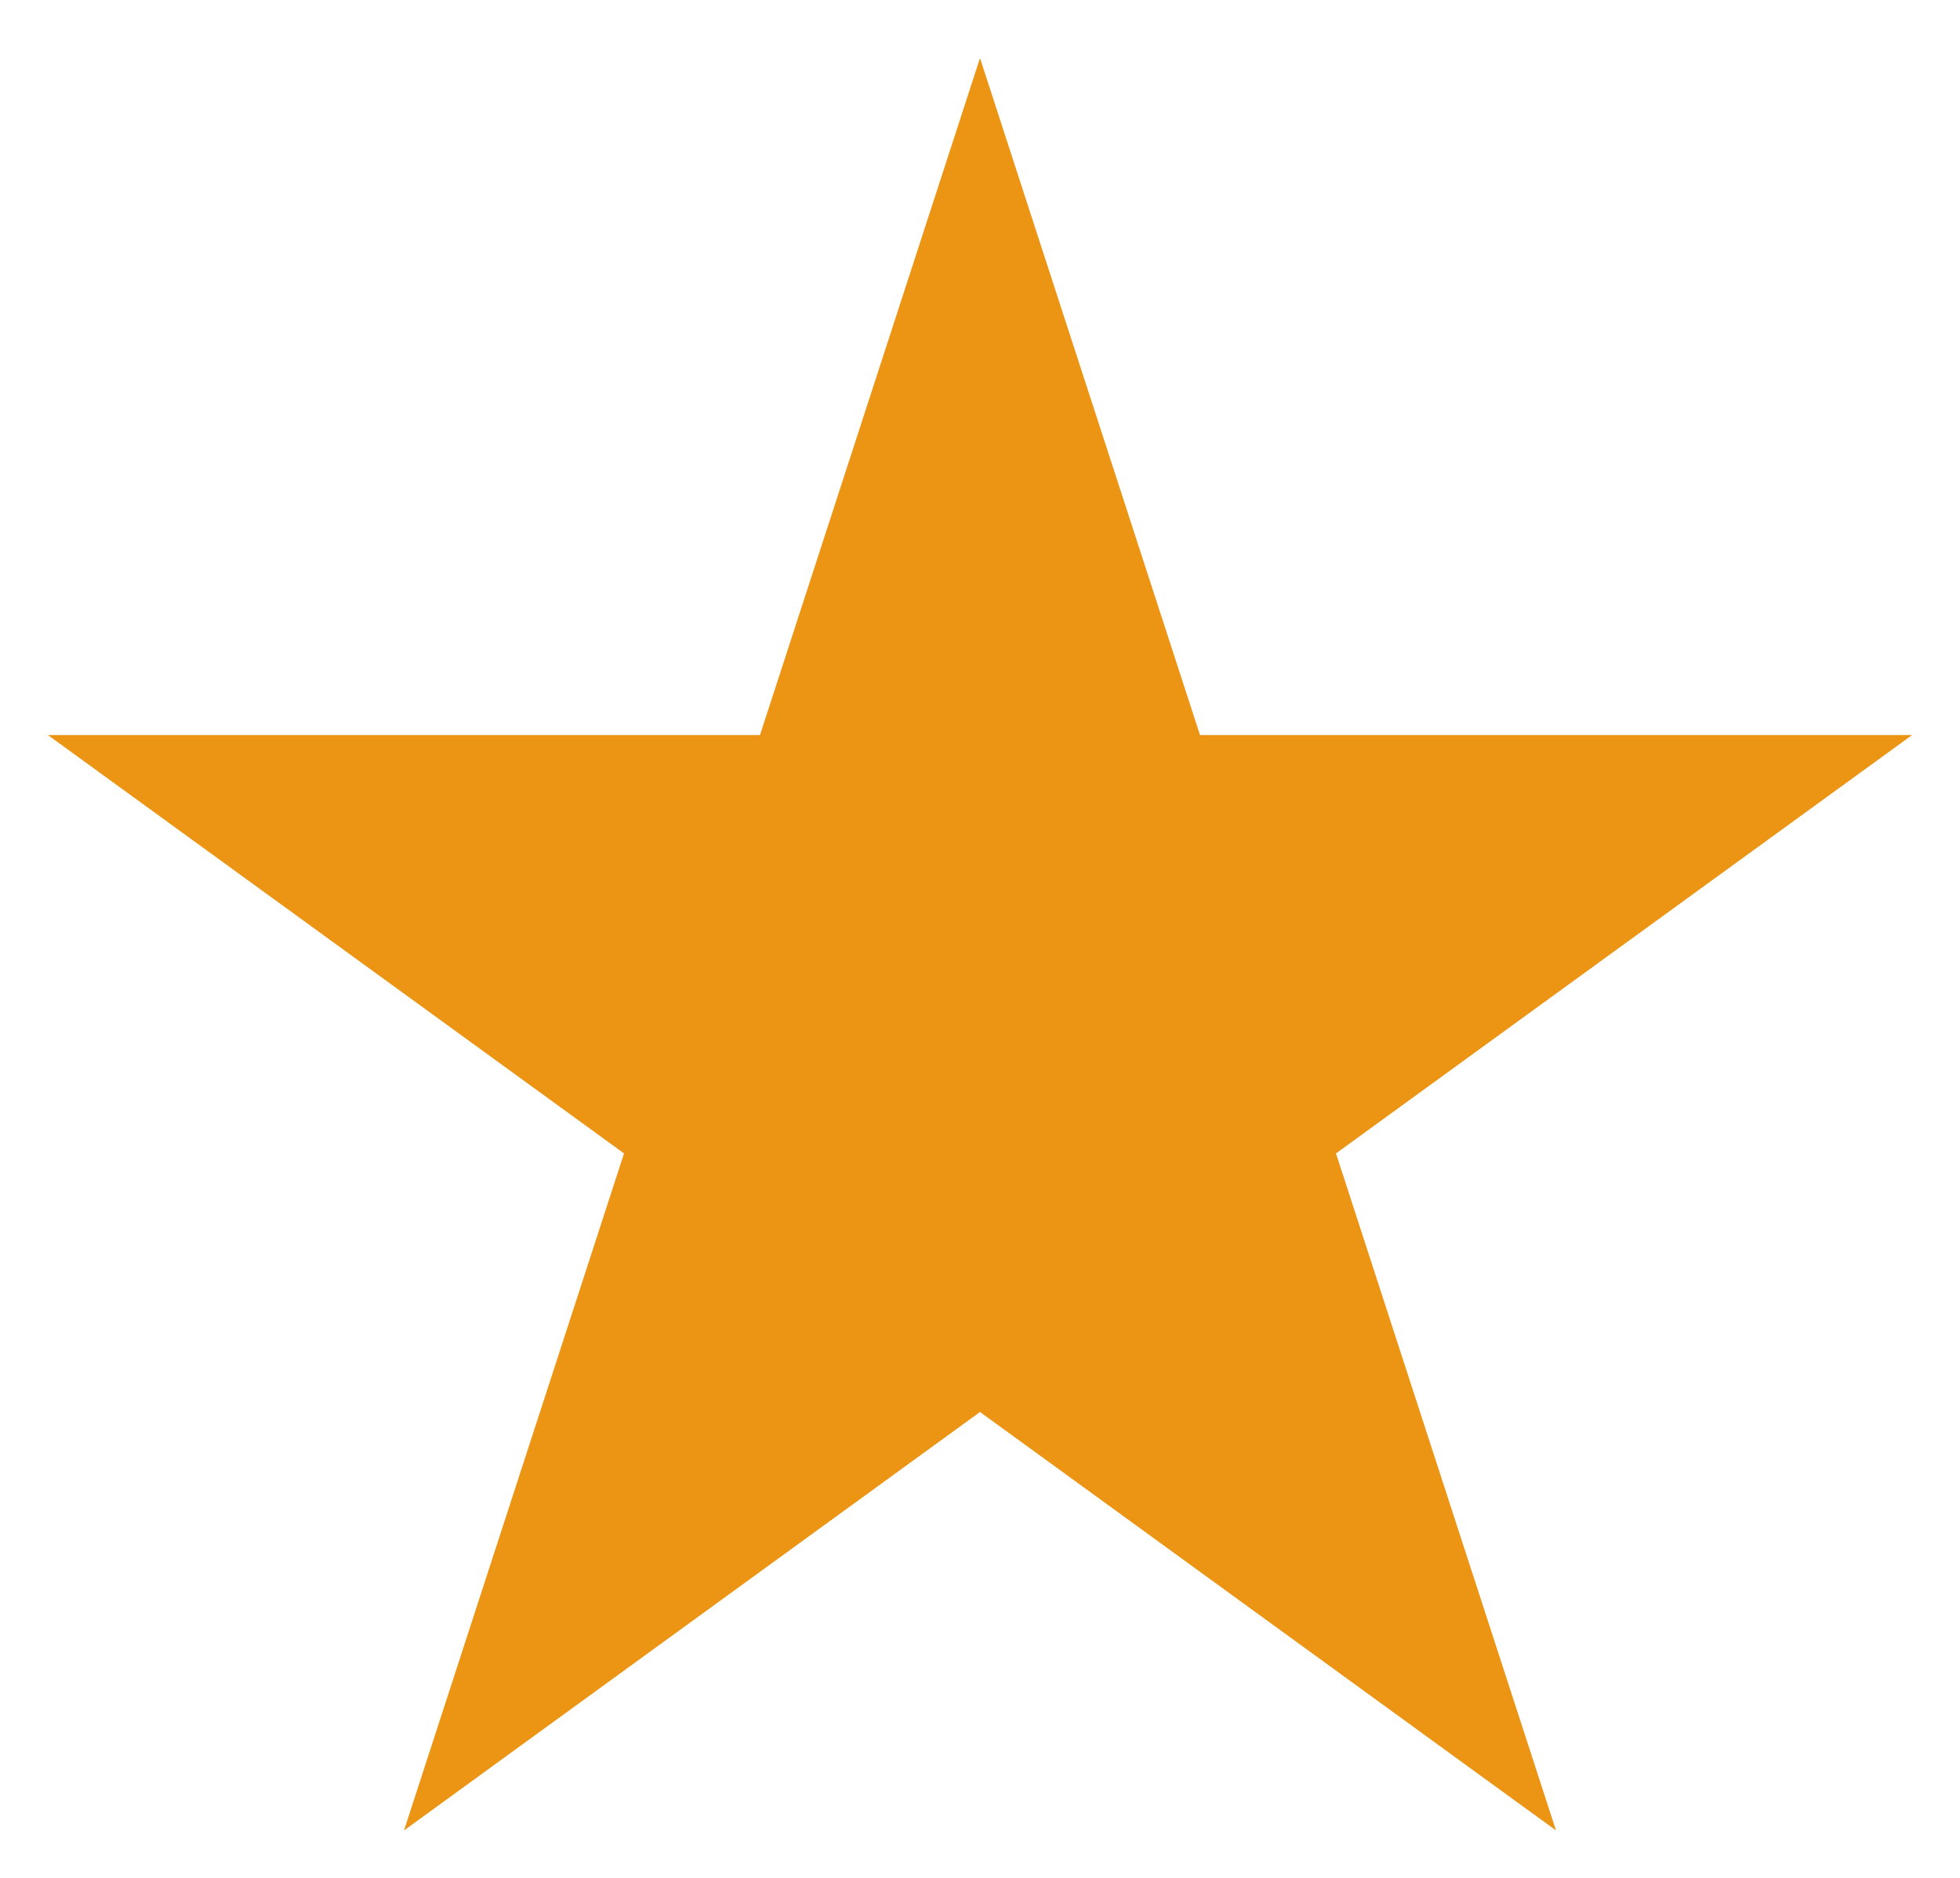 <svg width="24" height="23" viewBox="0 0 24 23" fill="none" xmlns="http://www.w3.org/2000/svg">
<path d="M12 0.711L14.694 9.003H23.413L16.359 14.127L19.053 22.419L12 17.294L4.947 22.419L7.641 14.127L0.587 9.003H9.306L12 0.711Z" fill="#EC9514"/>
</svg>
